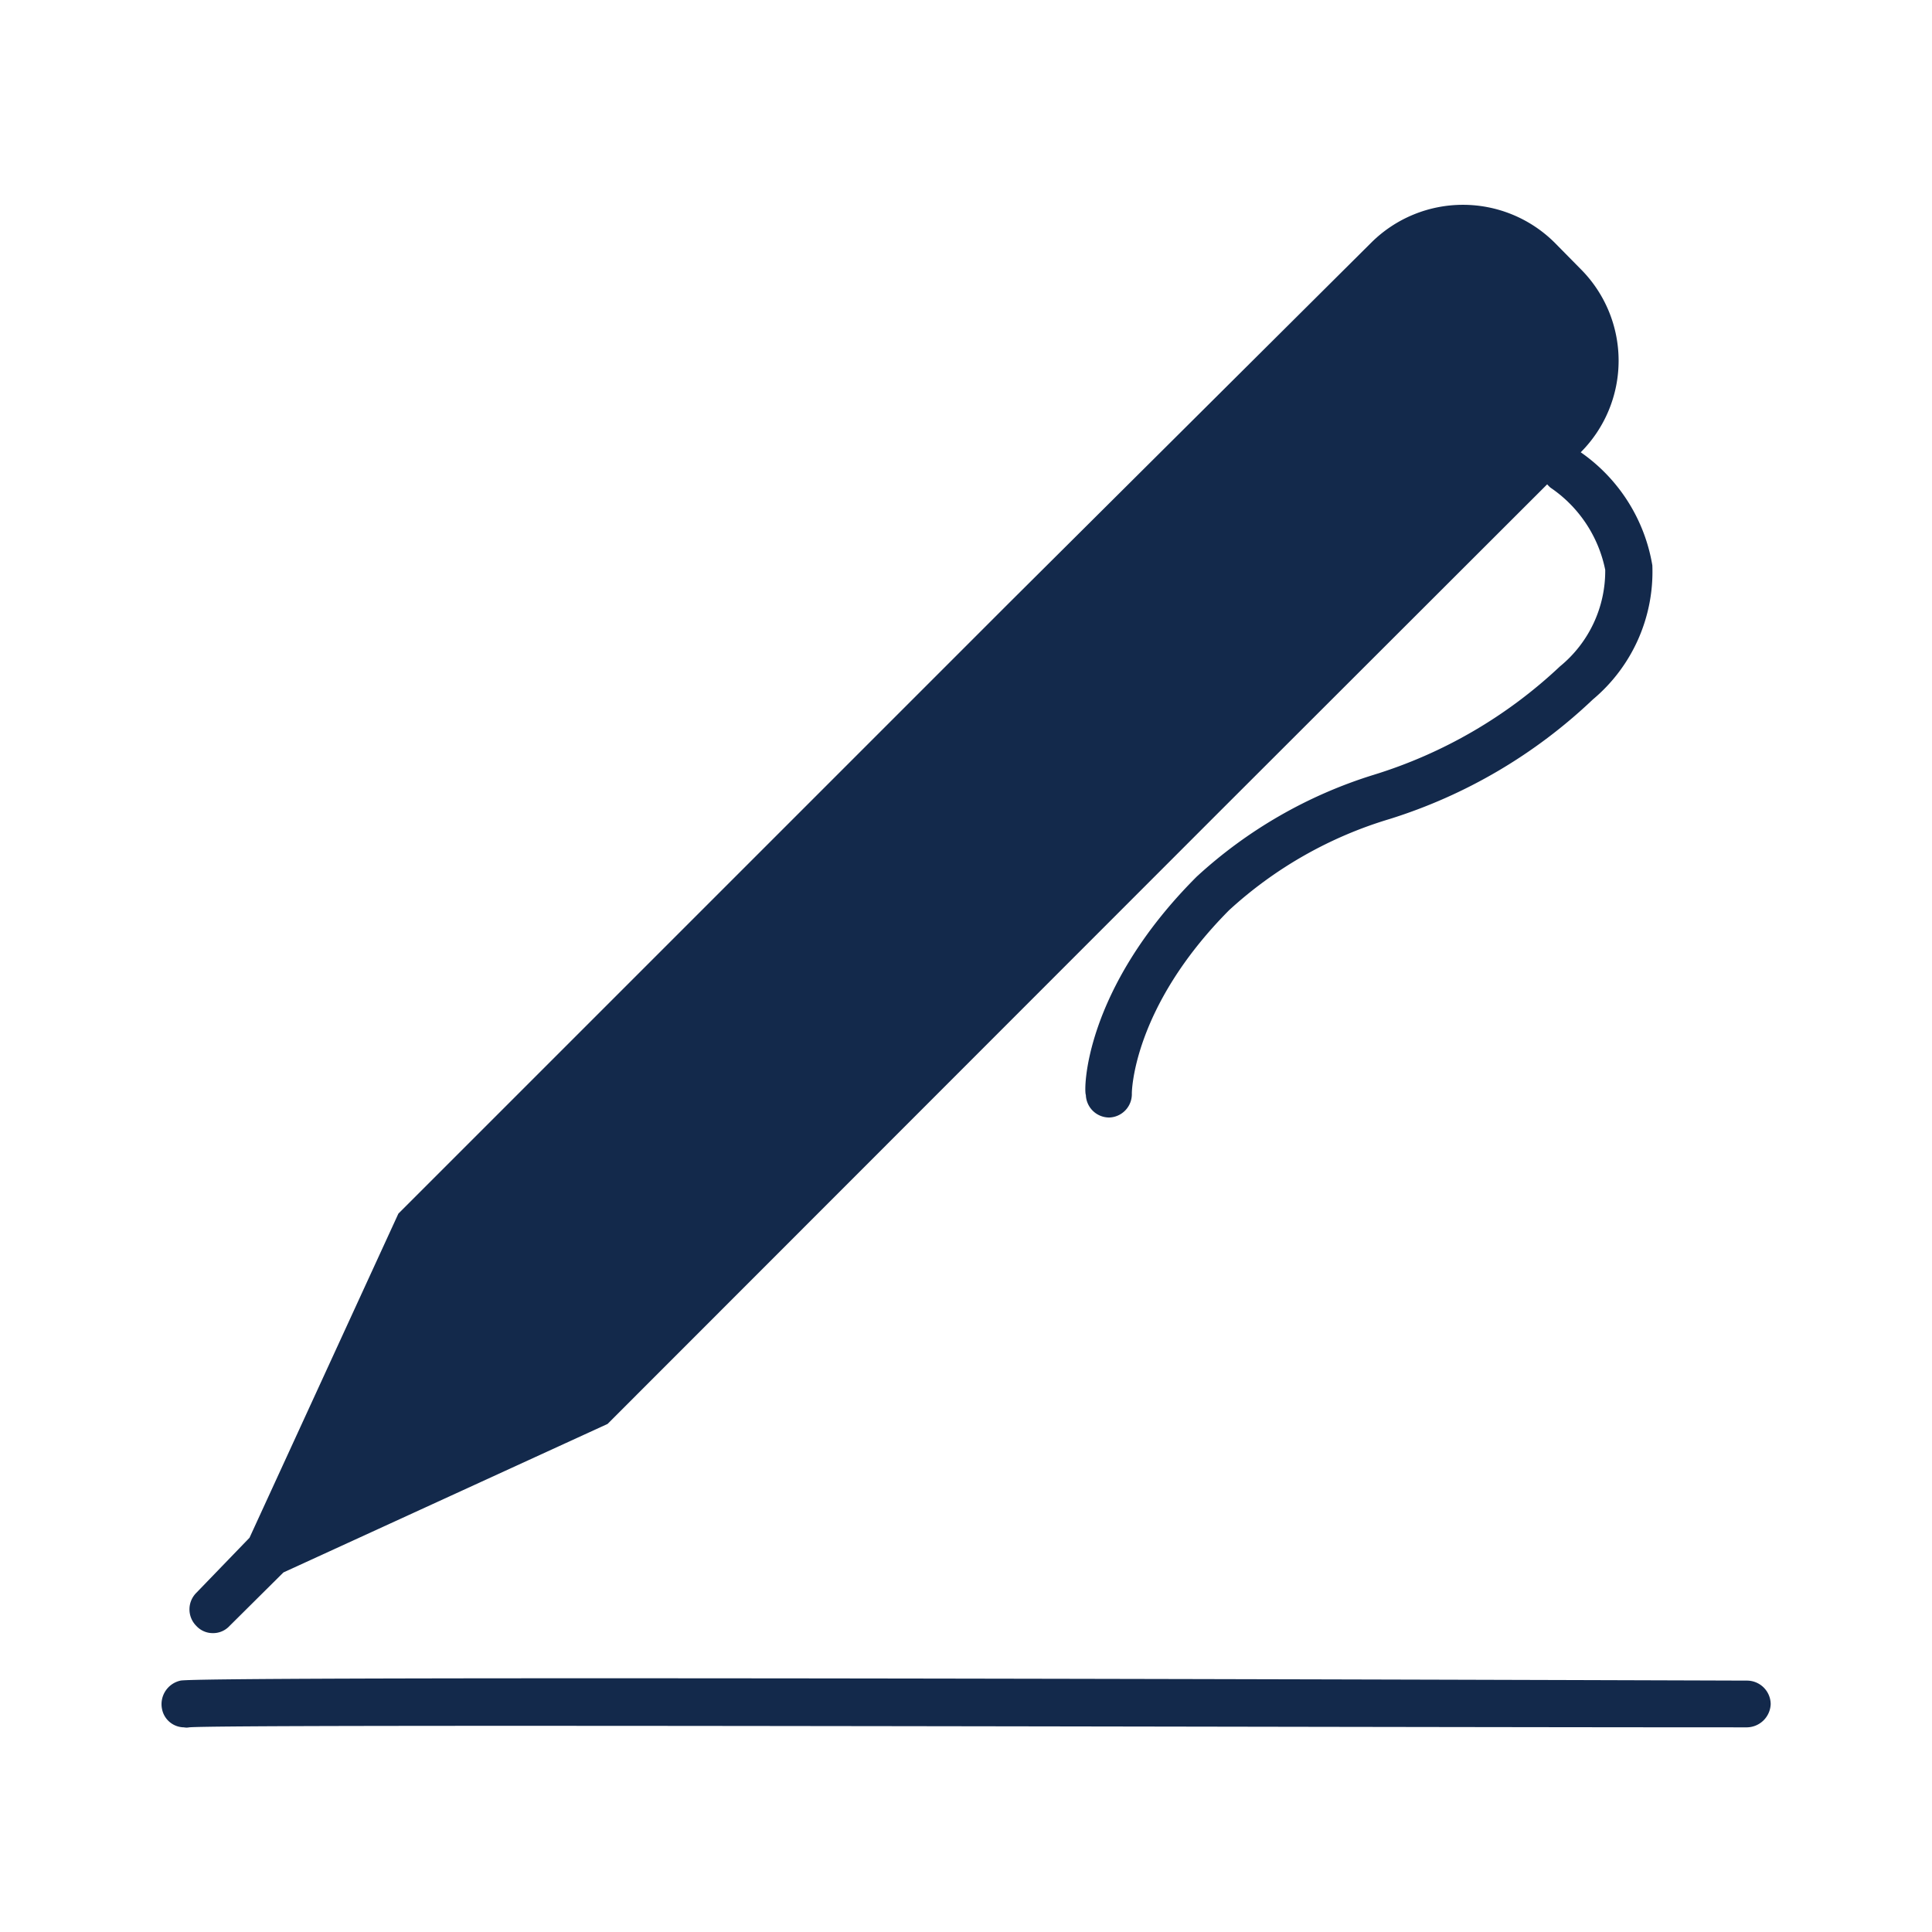 <svg xmlns="http://www.w3.org/2000/svg" viewBox="0 0 51.26 51.26">
  <g fill="#13294B">
    <path d="M5.65 43.33a.59.59 0 0 0 .44-.19l1.43-1.42 8.6-3.94 16.2-16.21 8.73-8.72a.76.76 0 0 0 .09.09 3.46 3.46 0 0 1 1.45 2.18 3.27 3.27 0 0 1-1.2 2.56 12.62 12.62 0 0 1-4.95 2.88 12.32 12.32 0 0 0-4.69 2.7c-3 3-3 5.68-2.94 5.79a.62.62 0 0 0 .62.6.62.62 0 0 0 .6-.64s0-2.26 2.58-4.86a10.94 10.94 0 0 1 4.26-2.42 13.79 13.79 0 0 0 5.39-3.17A4.42 4.42 0 0 0 43.84 15a4.57 4.57 0 0 0-1.9-3 3.44 3.44 0 0 0 0-4.86l-.69-.7a3.45 3.45 0 0 0-4.87 0L26.77 16l-16.2 16.2-3.95 8.6-1.41 1.46a.62.62 0 0 0 0 .88.59.59 0 0 0 .44.19ZM46.35 44.59c-15.31-.05-41.06-.11-41.56 0a.64.64 0 0 0-.49.76.6.6 0 0 0 .58.48.36.36 0 0 0 .14 0c1-.09 30.18 0 41.33 0a.64.64 0 0 0 .63-.62.63.63 0 0 0-.63-.62Z"/>
  </g>
</svg>
